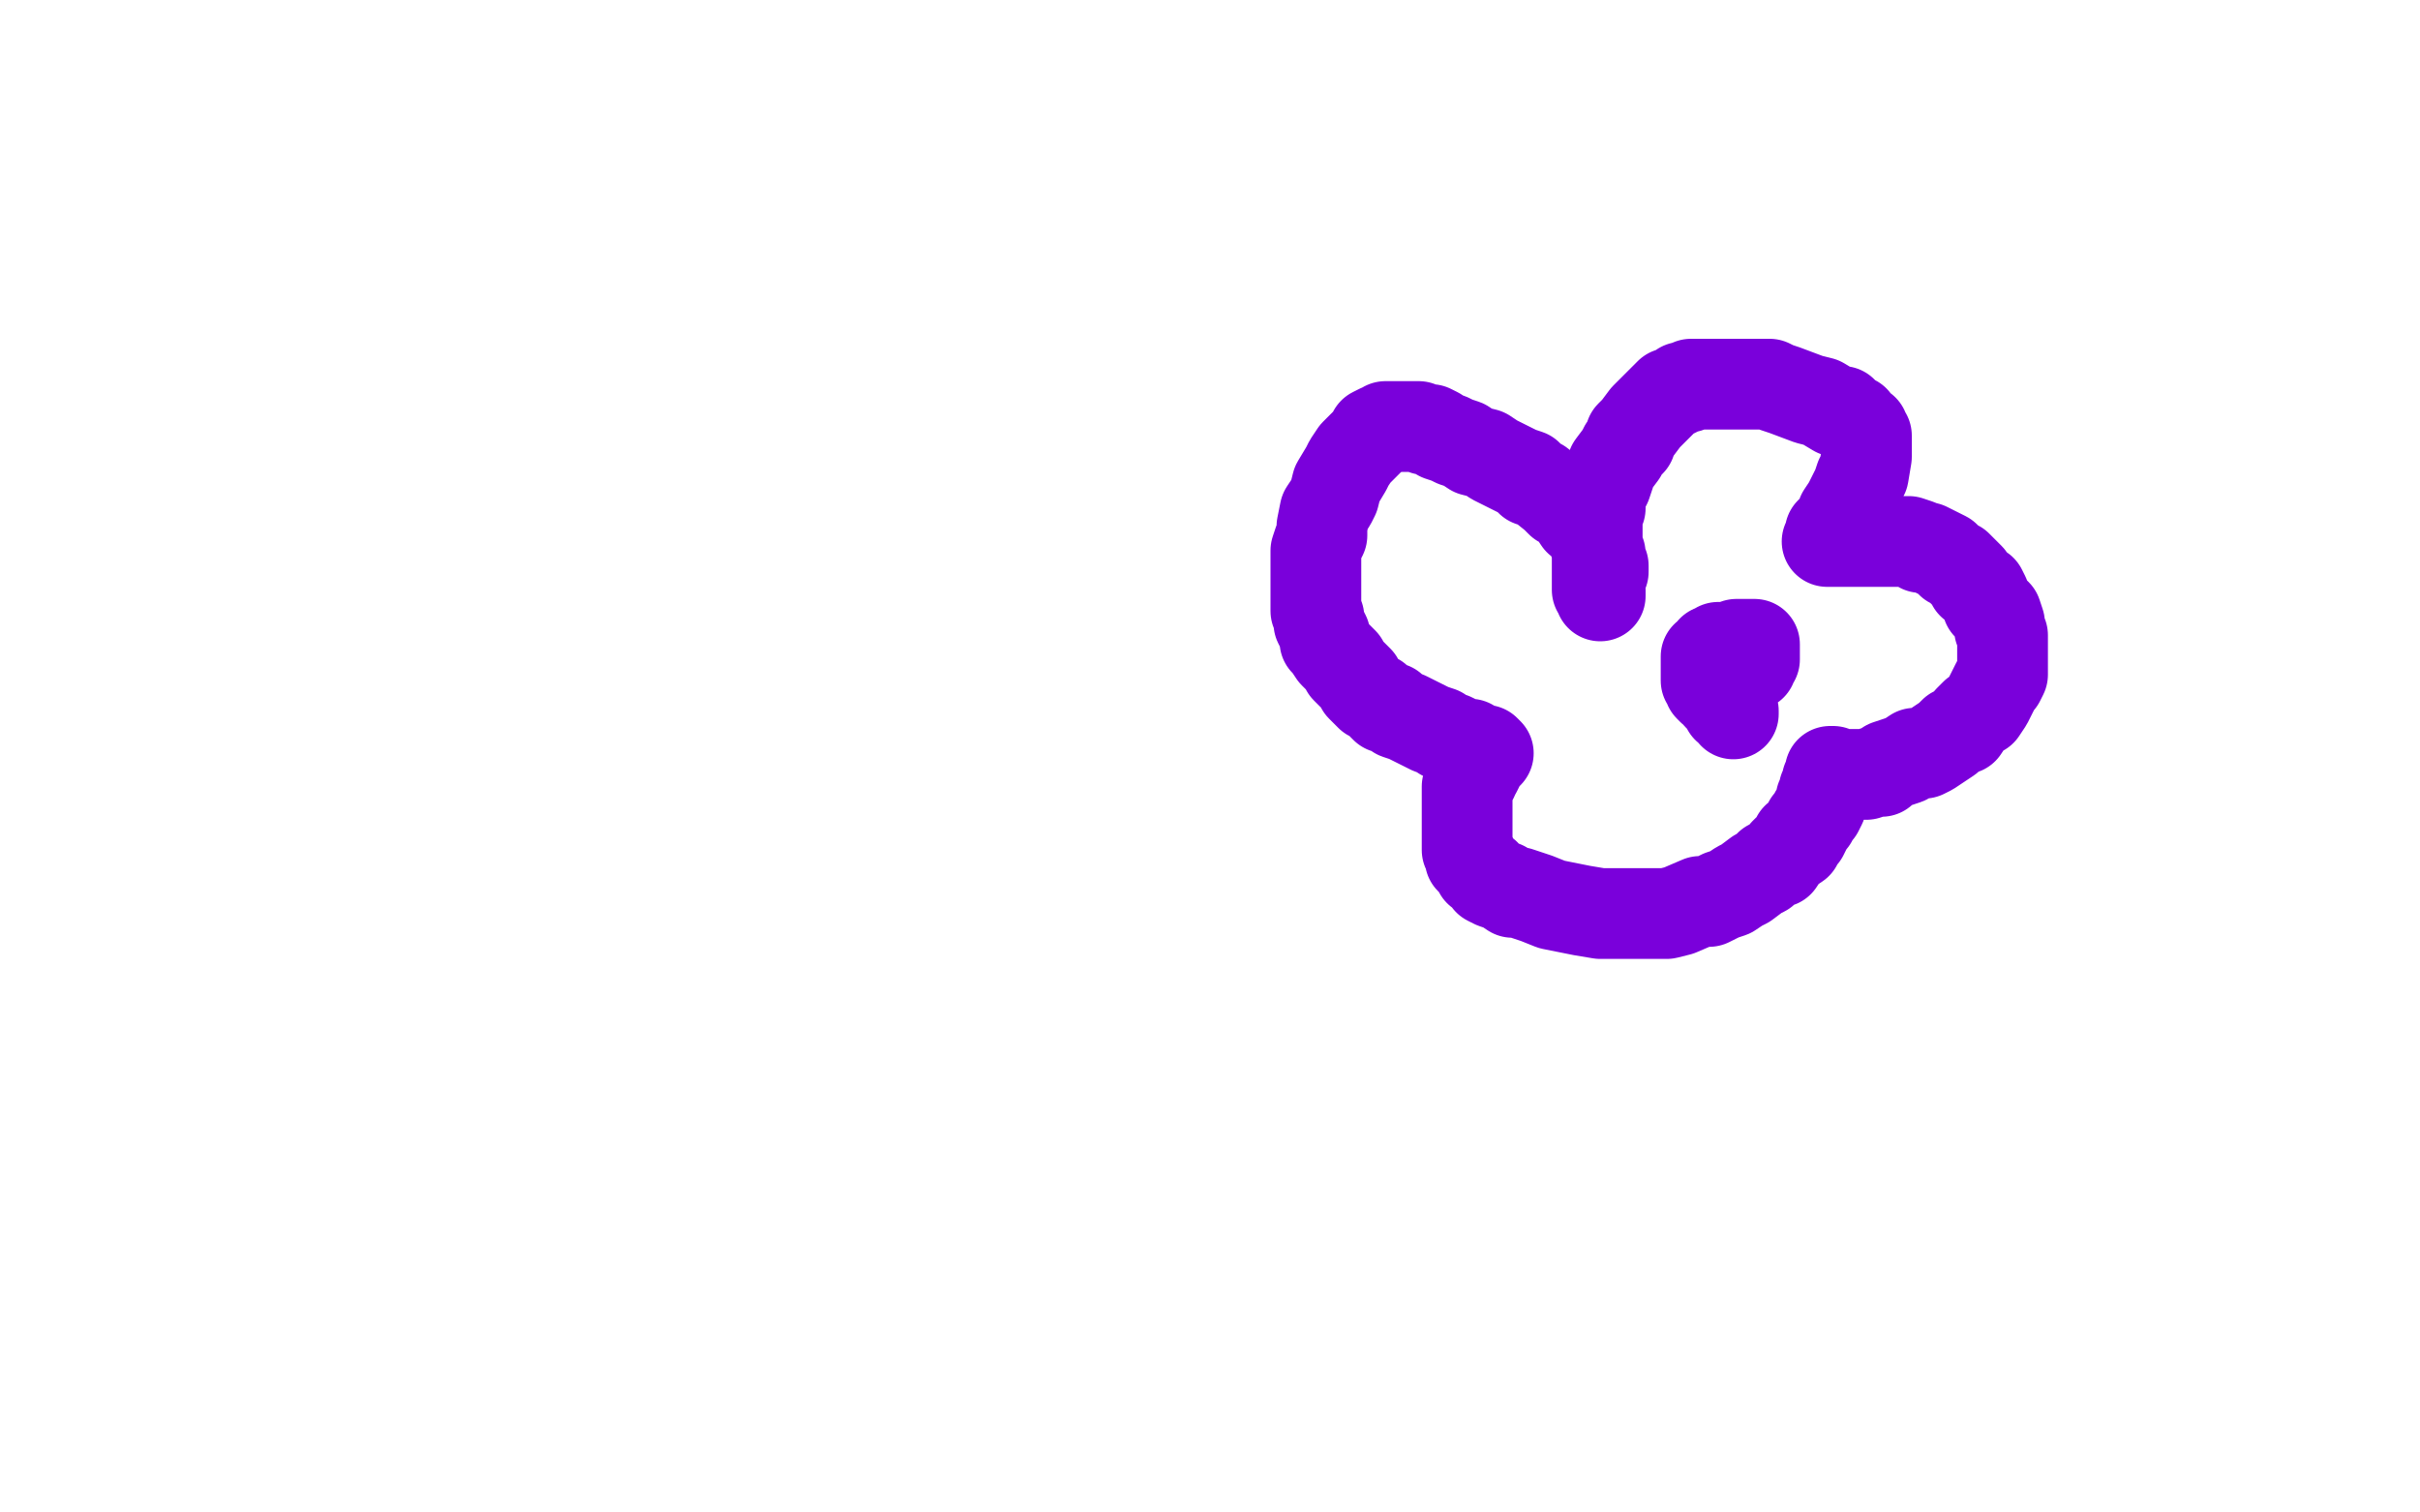 <?xml version="1.0" standalone="no"?>
<!DOCTYPE svg PUBLIC "-//W3C//DTD SVG 1.1//EN"
"http://www.w3.org/Graphics/SVG/1.1/DTD/svg11.dtd">

<svg width="800" height="500" version="1.1" xmlns="http://www.w3.org/2000/svg" xmlns:xlink="http://www.w3.org/1999/xlink" style="stroke-antialiasing: false"><desc>This SVG has been created on https://colorillo.com/</desc><rect x='0' y='0' width='800' height='500' style='fill: rgb(255,255,255); stroke-width:0' /><polyline points="529,197 529,196 529,196 529,195 529,195 528,195 528,195 528,194 528,194 528,193 528,193 528,186 528,182 528,181 528,180 528,178 528,176 528,175 528,170 528,169 529,168 529,165 529,164 530,162 531,160 532,157 533,154 536,150 537,148 539,146 539,144 541,142 544,138 545,137 550,132 552,130 553,130 555,129 556,128 557,128 558,128 559,127 560,127 561,127 562,127 564,127 567,127 568,127 569,127 572,127 574,127 576,127 579,127 583,127 585,127 587,128 590,129 598,132 602,133 607,136 609,136 611,138 613,139 615,142 616,142 616,143 616,144 617,144 617,146 617,148 617,150 617,151 616,157 615,158 614,161 612,165 611,167 609,170 608,173 606,175 605,176 605,177 604,179 606,179 606,179 607,179 607,179 608,179 608,179 610,179 610,179 611,179 611,179 612,179 612,179 617,179 617,179 619,179 619,179 621,179 621,179 622,179 622,179 625,179 625,179 627,179 627,179 629,179 629,179 631,179 634,180 635,181 637,181 639,182 641,183 643,184 645,186 647,187 649,189 651,191 652,193 655,195 656,197 657,200 658,201 660,203 661,206 661,207 661,208 662,210 662,211 662,212 662,214 662,215 662,216 662,218 662,220 662,221 662,223 661,225 660,226 659,228 658,230 657,232 655,235 653,236 651,238 649,241 646,242 644,244 641,246 638,248 636,249 633,249 630,251 627,252 624,253 622,255 620,255 617,256 615,256 614,256 612,256 611,256 610,256 609,256 608,256 606,256 606,255 605,255 605,256 604,258 604,260 603,261 603,262 603,263 602,264 602,266 601,268 600,269 599,271 598,272 597,274 596,276 594,277 594,279 591,281 590,282 588,285 585,286 583,288 581,289 577,292 575,293 572,295 569,296 565,298 562,298 555,301 551,302 547,302 543,302 537,302 534,302 529,302 523,301 518,300 513,299 508,297 502,295 500,295 497,293 494,292 492,291 491,289 489,288 488,286 487,285 486,284 486,282 485,281 485,279 485,277 485,275 485,273 485,271 485,268 485,267 485,265 485,260 486,259 487,257 487,256 488,255 489,253 489,252 490,251 491,250 492,249 491,248 490,248 488,248 487,247 486,246 484,246 482,245 480,244 477,243 476,242 473,241 471,240 469,239 467,238 465,237 462,236 460,234 458,234 456,232 455,231 453,230 451,228 450,227 449,225 446,222 445,221 444,219 442,217 441,216 439,213 438,212 438,210 437,208 436,206 436,204 435,202 435,200 435,197 435,195 435,193 435,191 435,186 435,182 436,179 437,177 437,174 438,169 440,166 441,164 442,160 445,155 446,153 448,150 449,149 450,148 452,146 453,145 454,143 456,142 457,142 458,142 458,141 460,141 462,141 463,141 464,141 465,141 468,141 469,141 471,142 473,142 475,143 476,144 479,145 481,146 484,147 487,149 491,150 494,152 498,154 502,156 505,157 506,159 509,160 514,164 516,166 518,167 520,169 522,172 524,173 525,175 526,176 527,177 527,179 528,181 529,183 529,184 529,186 530,187 530,189" style="fill: none; stroke: #7a00db; stroke-width: 30; stroke-linejoin: round; stroke-linecap: round; stroke-antialiasing: false; stroke-antialias: 0; opacity: 1.0"/>
<polyline points="573,236 573,235 573,235 571,234 571,234 570,232 570,232 568,230 568,230 567,228 567,228 566,228 566,228 565,227 565,227 565,226 565,226 564,225 564,225 564,224 564,224 564,223 564,223 564,222 564,221 564,220 564,218 564,217 565,217 566,215 567,215 568,214 570,214 571,214 572,214 574,213 575,213 577,213 578,213 579,213 580,213 580,214 580,215 580,217 580,218 579,219 579,220 578,220 577,220 576,221 574,221 573,221 572,221 570,220 569,220 568,220 567,220 567,219 566,219 566,218 566,217 566,216 566,215" style="fill: none; stroke: #7a00db; stroke-width: 30; stroke-linejoin: round; stroke-linecap: round; stroke-antialiasing: false; stroke-antialias: 0; opacity: 1.0"/>
</svg>
